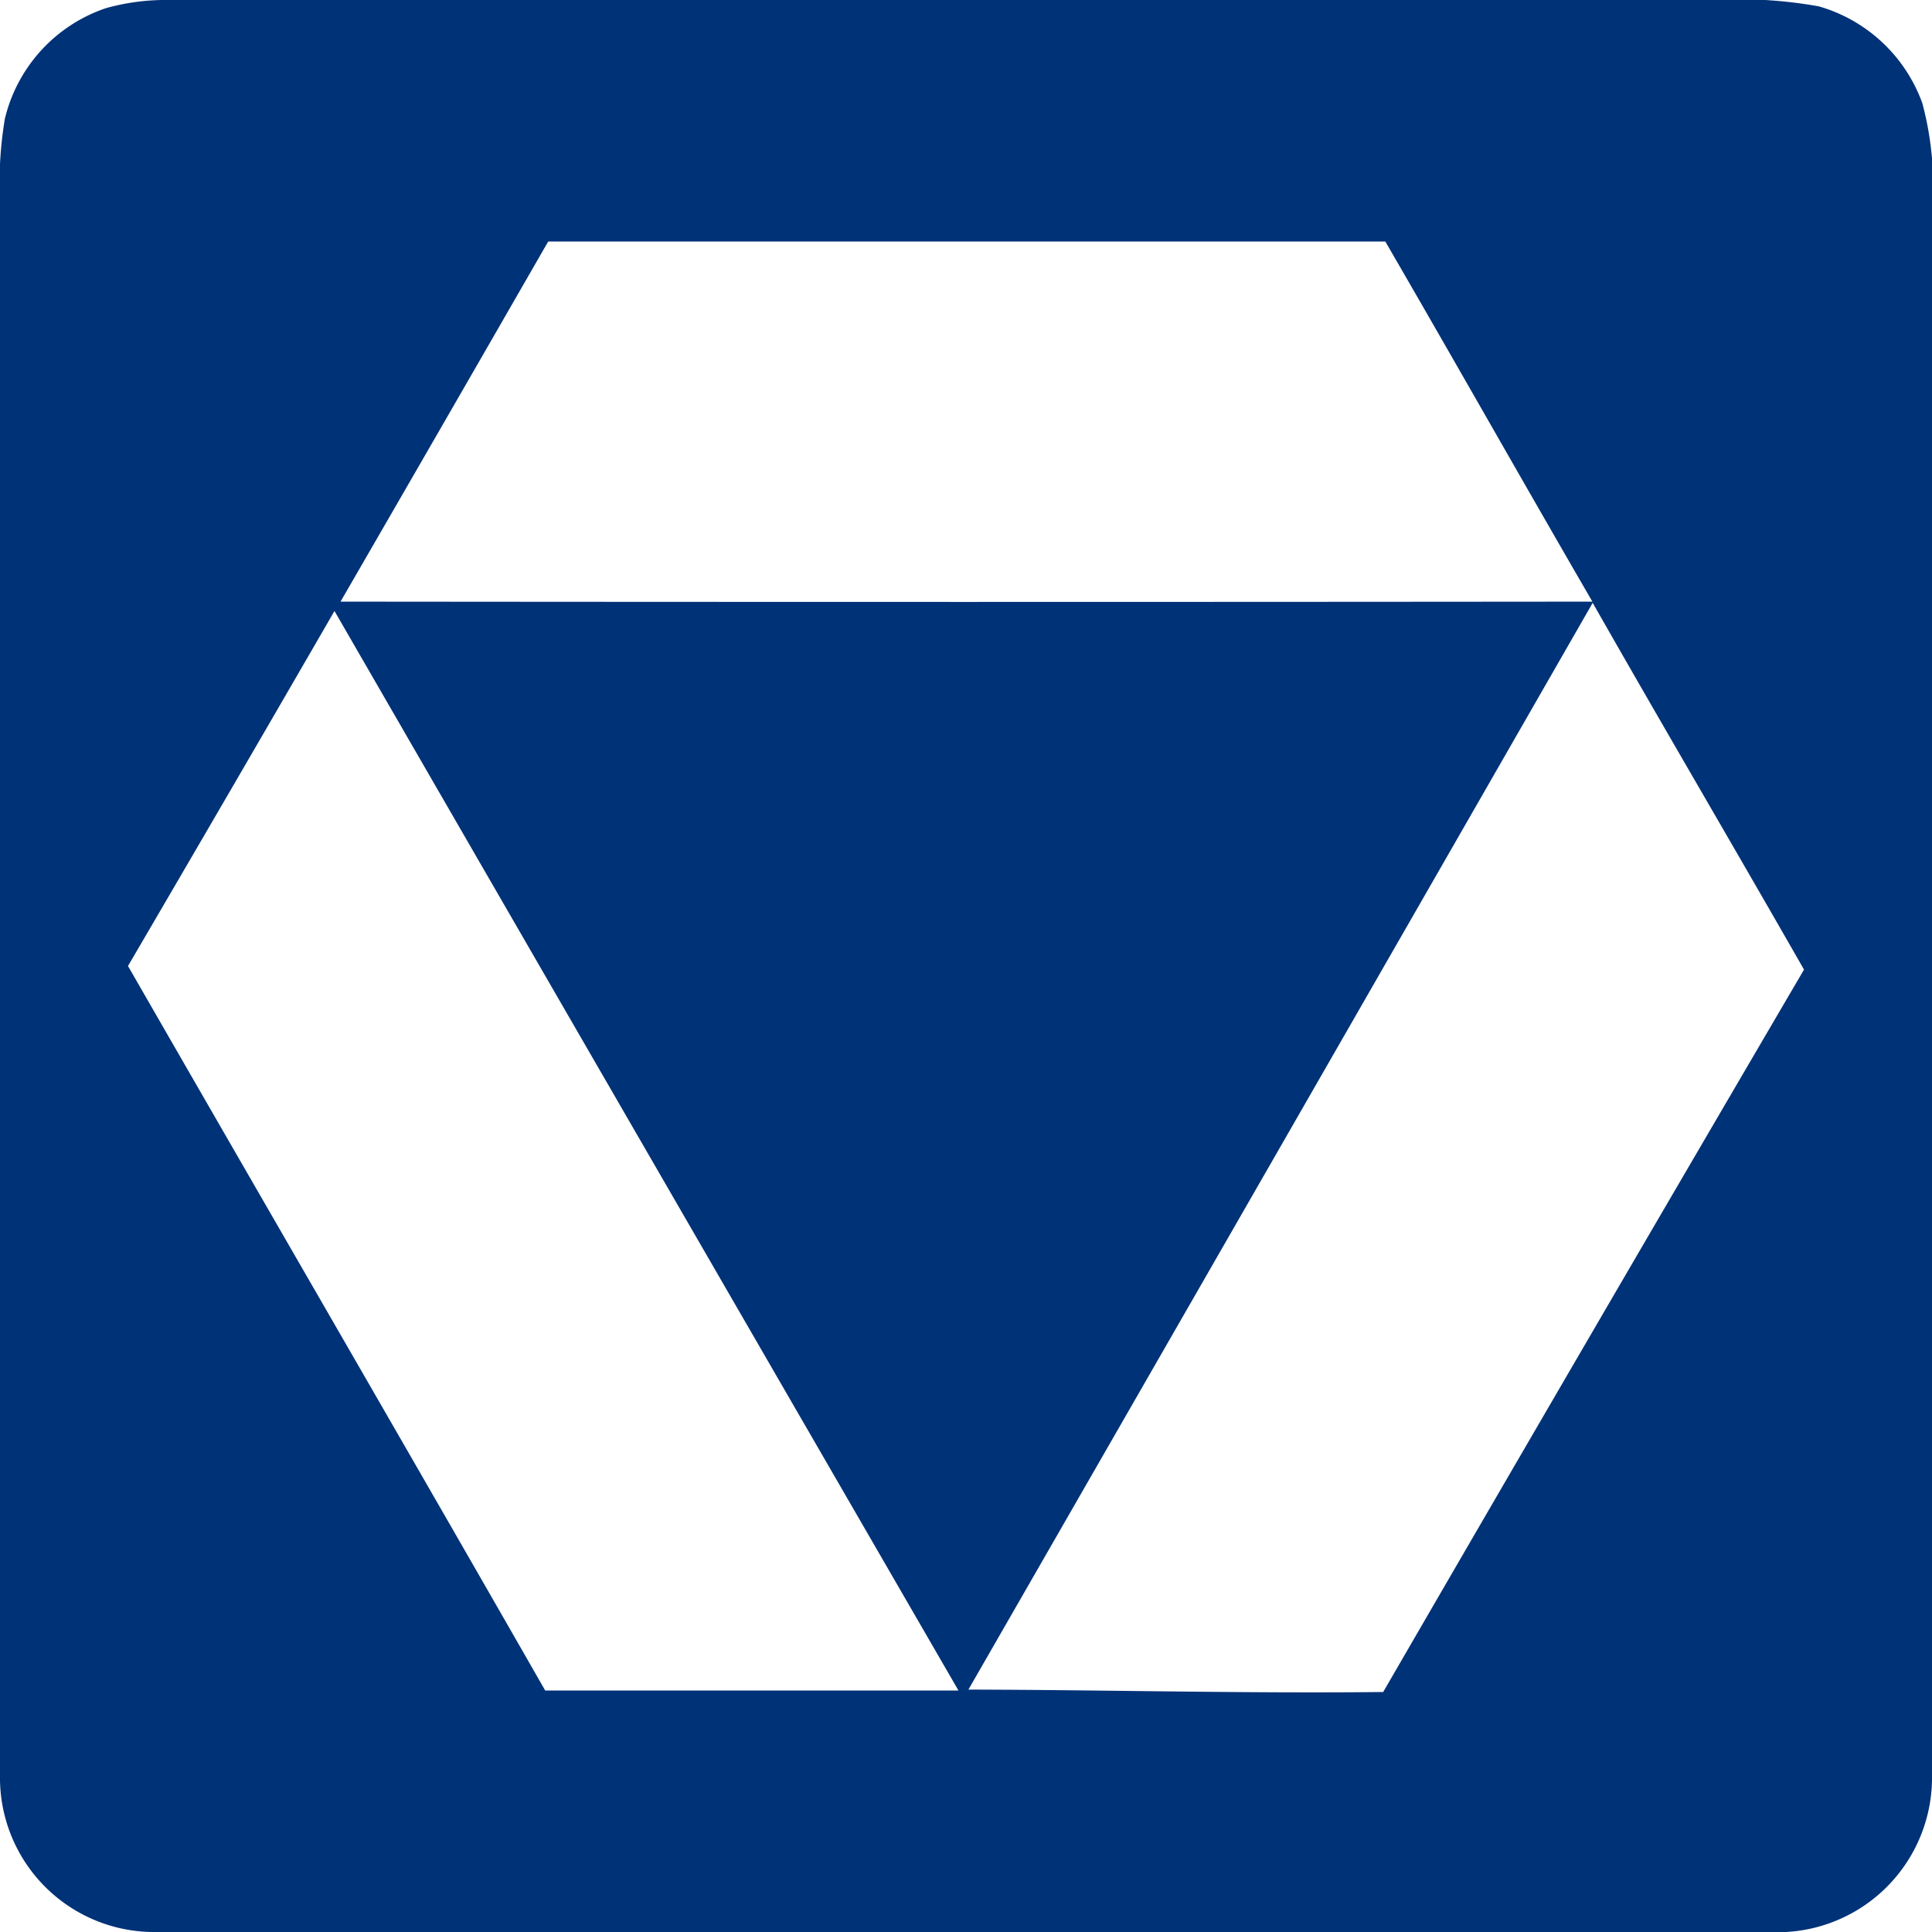<svg xmlns="http://www.w3.org/2000/svg" viewBox="0 0 64 64"><defs><style>.cls-1{fill:#003277;}.cls-2{fill:none;}</style></defs><g id="Layer_2" data-name="Layer 2"><g id="Layer_1-2" data-name="Layer 1"><g id="XCMG"><path class="cls-1" d="M63.68,3.42A5.16,5.16,0,0,0,60.25.21,15.32,15.32,0,0,0,56.67,0H5.6A7.35,7.35,0,0,0,3.51.27,5.13,5.13,0,0,0,.16,3.94,13.19,13.19,0,0,0,0,6.75q0,26,0,52.07A5.11,5.11,0,0,0,5,64q27.08,0,54.17,0A5.12,5.12,0,0,0,64,58.82V7.05A10.55,10.55,0,0,0,63.68,3.42ZM18.06,56C13.48,48,8.84,40,4.24,32q3.44-5.88,6.84-11.76Q21.4,38.11,31.75,56C27.19,56,22.63,56,18.06,56Zm-6.82-36Q14.71,14,18.16,8c9.25,0,18.49,0,27.73,0C48.21,12,50.47,16,52.75,19.93Q32,19.95,11.24,19.93ZM45.82,56.05c-4.58.05-9.16-.07-13.74-.08q10.35-18,20.68-36c2.31,4.06,4.68,8.09,7,12.15Q52.76,44.07,45.82,56.05Z"/><rect class="cls-2" width="64" height="64"/></g></g></g></svg>